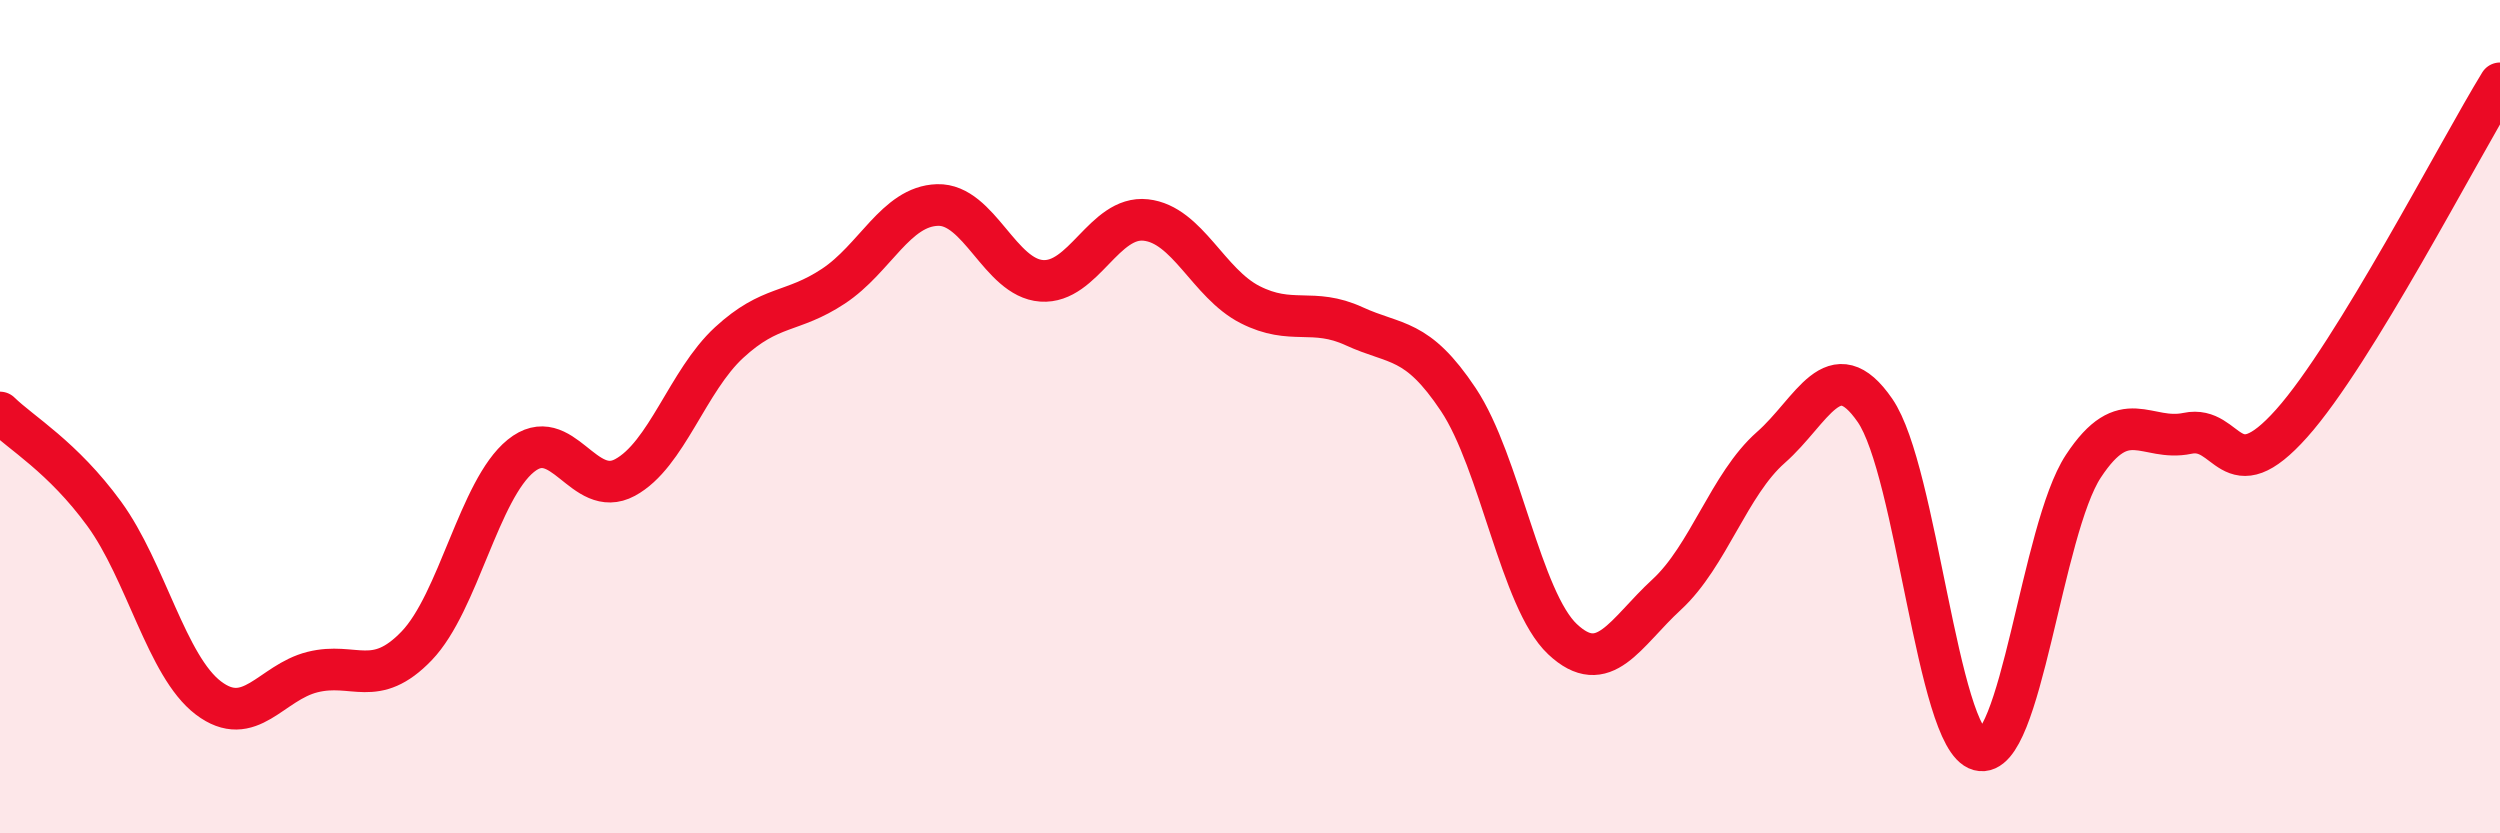 
    <svg width="60" height="20" viewBox="0 0 60 20" xmlns="http://www.w3.org/2000/svg">
      <path
        d="M 0,9.9 C 0.5,10.39 1.5,10.96 2.5,12.33 C 3.5,13.7 4,15.99 5,16.75 C 6,17.51 6.5,16.38 7.5,16.13 C 8.5,15.88 9,16.54 10,15.5 C 11,14.46 11.5,11.75 12.5,10.94 C 13.5,10.13 14,12 15,11.46 C 16,10.92 16.5,9.14 17.5,8.22 C 18.5,7.3 19,7.53 20,6.87 C 21,6.21 21.5,4.95 22.5,4.92 C 23.5,4.89 24,6.67 25,6.74 C 26,6.81 26.5,5.17 27.5,5.28 C 28.5,5.39 29,6.8 30,7.31 C 31,7.82 31.5,7.37 32.5,7.83 C 33.5,8.29 34,8.09 35,9.59 C 36,11.09 36.5,14.4 37.5,15.34 C 38.5,16.28 39,15.19 40,14.27 C 41,13.35 41.5,11.62 42.5,10.74 C 43.5,9.86 44,8.4 45,9.85 C 46,11.3 46.5,17.73 47.5,18 C 48.5,18.27 49,12.71 50,11.19 C 51,9.67 51.5,10.61 52.5,10.4 C 53.5,10.19 53.5,11.84 55,10.16 C 56.5,8.48 59,3.63 60,2L60 20L0 20Z"
        fill="#EB0A25"
        opacity="0.1"
        stroke-linecap="round"
        stroke-linejoin="round"
      />
      <path
        d="M 0,9.9 C 0.5,10.39 1.5,10.96 2.5,12.33 C 3.5,13.7 4,15.99 5,16.75 C 6,17.51 6.5,16.38 7.5,16.13 C 8.5,15.88 9,16.54 10,15.5 C 11,14.46 11.5,11.75 12.5,10.94 C 13.5,10.13 14,12 15,11.46 C 16,10.92 16.5,9.14 17.5,8.22 C 18.5,7.3 19,7.53 20,6.87 C 21,6.21 21.5,4.95 22.5,4.92 C 23.5,4.89 24,6.67 25,6.74 C 26,6.81 26.5,5.17 27.5,5.28 C 28.5,5.39 29,6.8 30,7.31 C 31,7.82 31.5,7.37 32.5,7.83 C 33.5,8.29 34,8.09 35,9.59 C 36,11.09 36.5,14.4 37.5,15.34 C 38.5,16.28 39,15.19 40,14.27 C 41,13.35 41.5,11.62 42.5,10.74 C 43.5,9.86 44,8.4 45,9.85 C 46,11.3 46.5,17.73 47.5,18 C 48.5,18.27 49,12.71 50,11.19 C 51,9.67 51.5,10.61 52.5,10.4 C 53.5,10.19 53.5,11.84 55,10.16 C 56.5,8.48 59,3.63 60,2"
        stroke="#EB0A25"
        stroke-width="1"
        fill="none"
        stroke-linecap="round"
        stroke-linejoin="round"
      />
    </svg>
  